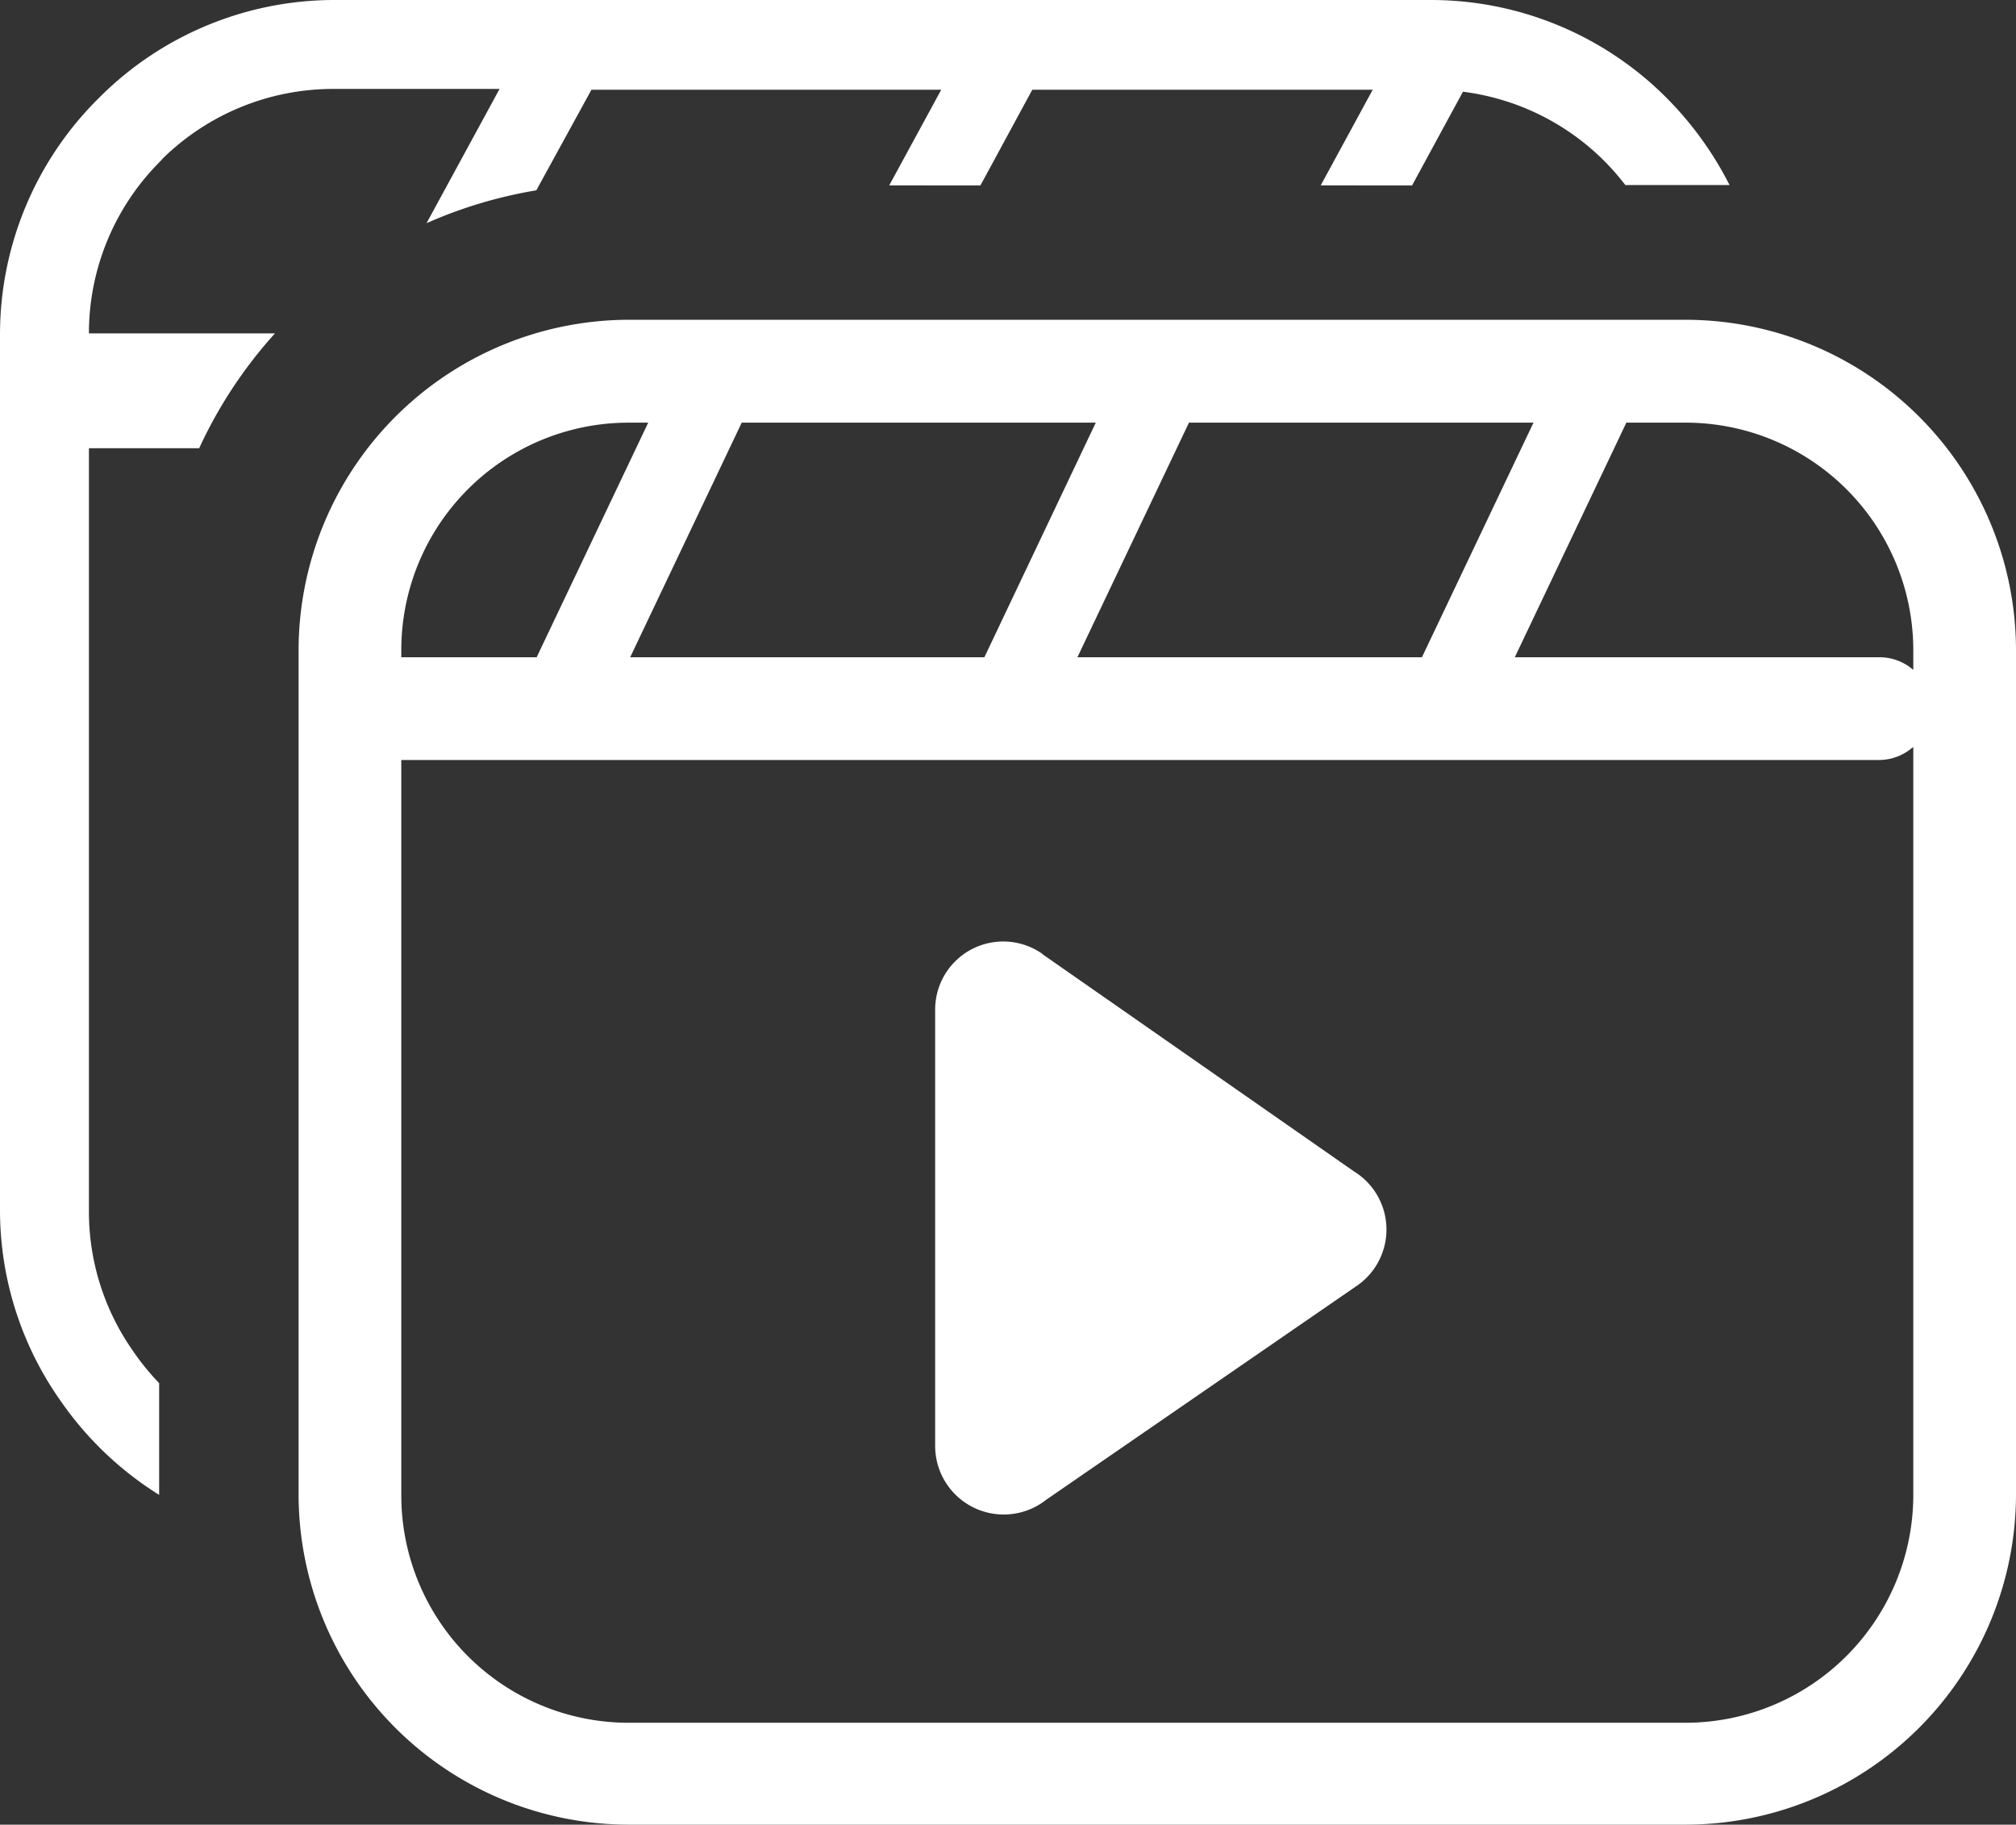 <?xml version="1.0" encoding="UTF-8" standalone="no"?>
<svg
   xmlns:dc="http://purl.org/dc/elements/1.1/"
   xmlns:cc="http://creativecommons.org/ns#"
   xmlns:rdf="http://www.w3.org/1999/02/22-rdf-syntax-ns#"
   xmlns:svg="http://www.w3.org/2000/svg"
   xmlns="http://www.w3.org/2000/svg"
   xmlns:sodipodi="http://sodipodi.sourceforge.net/DTD/sodipodi-0.dtd"
   xmlns:inkscape="http://www.inkscape.org/namespaces/inkscape"
   id="Layer_1"
   data-name="Layer 1"
   viewBox="0 0 122.88 111.21"
   version="1.1"
   sodipodi:docname="index-whyus-entirefootage.svg"
   inkscape:version="1.0.1 (3bc2e813f5, 2020-09-07)">
  <rect x="0" y="0" width="122.88" height="111.21" fill="#333333" stroke="none"/>
  <defs
     id="defs9" />
  <sodipodi:namedview
     pagecolor="#ffffff"
     bordercolor="#666666"
     borderopacity="1"
     objecttolerance="10"
     gridtolerance="10"
     guidetolerance="10"
     inkscape:pageopacity="0"
     inkscape:pageshadow="2"
     inkscape:window-width="1920"
     inkscape:window-height="991"
     id="namedview7"
     showgrid="false"
     inkscape:zoom="7.3734377"
     inkscape:cx="61.439999"
     inkscape:cy="55.605"
     inkscape:window-x="-9"
     inkscape:window-y="-9"
     inkscape:window-maximized="1"
     inkscape:current-layer="Layer_1" />
  <title
     id="title2">videos</title>
  <path
     d="M9.7,91.11a20.47,20.47,0,0,1-6-5.72A20.15,20.15,0,0,1,0,73.81V20.32A20.26,20.26,0,0,1,6,6l.15-.15A20.25,20.25,0,0,1,20.32,0H87.27a20.27,20.27,0,0,1,14,5.66,20.9,20.9,0,0,1,4.15,5.62l-1.44,0H99.07a15.18,15.18,0,0,0-1.51-1.69,14.82,14.82,0,0,0-8.39-4l-3.1,5.71H80.5l3.17-5.83H62.92l-3.16,5.83H54.2l3.17-5.83H36.05L32.69,11.6a27.74,27.74,0,0,0-6.08,1.74L26,13.6l4.45-8.18H20.32A14.85,14.85,0,0,0,9.92,9.66L9.8,9.8A14.81,14.81,0,0,0,5.42,20.32H16.76a27.66,27.66,0,0,0-4.62,7H5.42V73.81A14.75,14.75,0,0,0,8.08,82.3a15.1,15.1,0,0,0,1.62,2v6.86ZM38.29,19.49h64.49a20.16,20.16,0,0,1,20.1,20.1V91.12a20.16,20.16,0,0,1-20.1,20.09H38.29A20.14,20.14,0,0,1,18.2,91.12V39.59a20.16,20.16,0,0,1,20.09-20.1ZM63.52,58.14l19,13.25a4.16,4.16,0,0,1,.15,7L63.78,91.4A4.18,4.18,0,0,1,57,88.16V61.54h0a4.15,4.15,0,0,1,6.54-3.4ZM86.67,40.06l6.8-14.3h-21l-6.8,14.3Zm12.46-14.3-6.8,14.3h22.24a3.11,3.11,0,0,1,2.05.77V39.59a13.88,13.88,0,0,0-13.84-13.83ZM60,40.06l6.79-14.3H45.21l-6.8,14.3Zm-27.29,0,6.8-14.3H38.29A13.86,13.86,0,0,0,24.46,39.59v.47Zm83.87,5.49a3.11,3.11,0,0,1-2.05.77H24.46v44.8A13.86,13.86,0,0,0,38.29,105h64.49a13.9,13.9,0,0,0,13.84-13.83V45.55Z"
     id="path4"
     style="fill:#ffffff" />
</svg>
